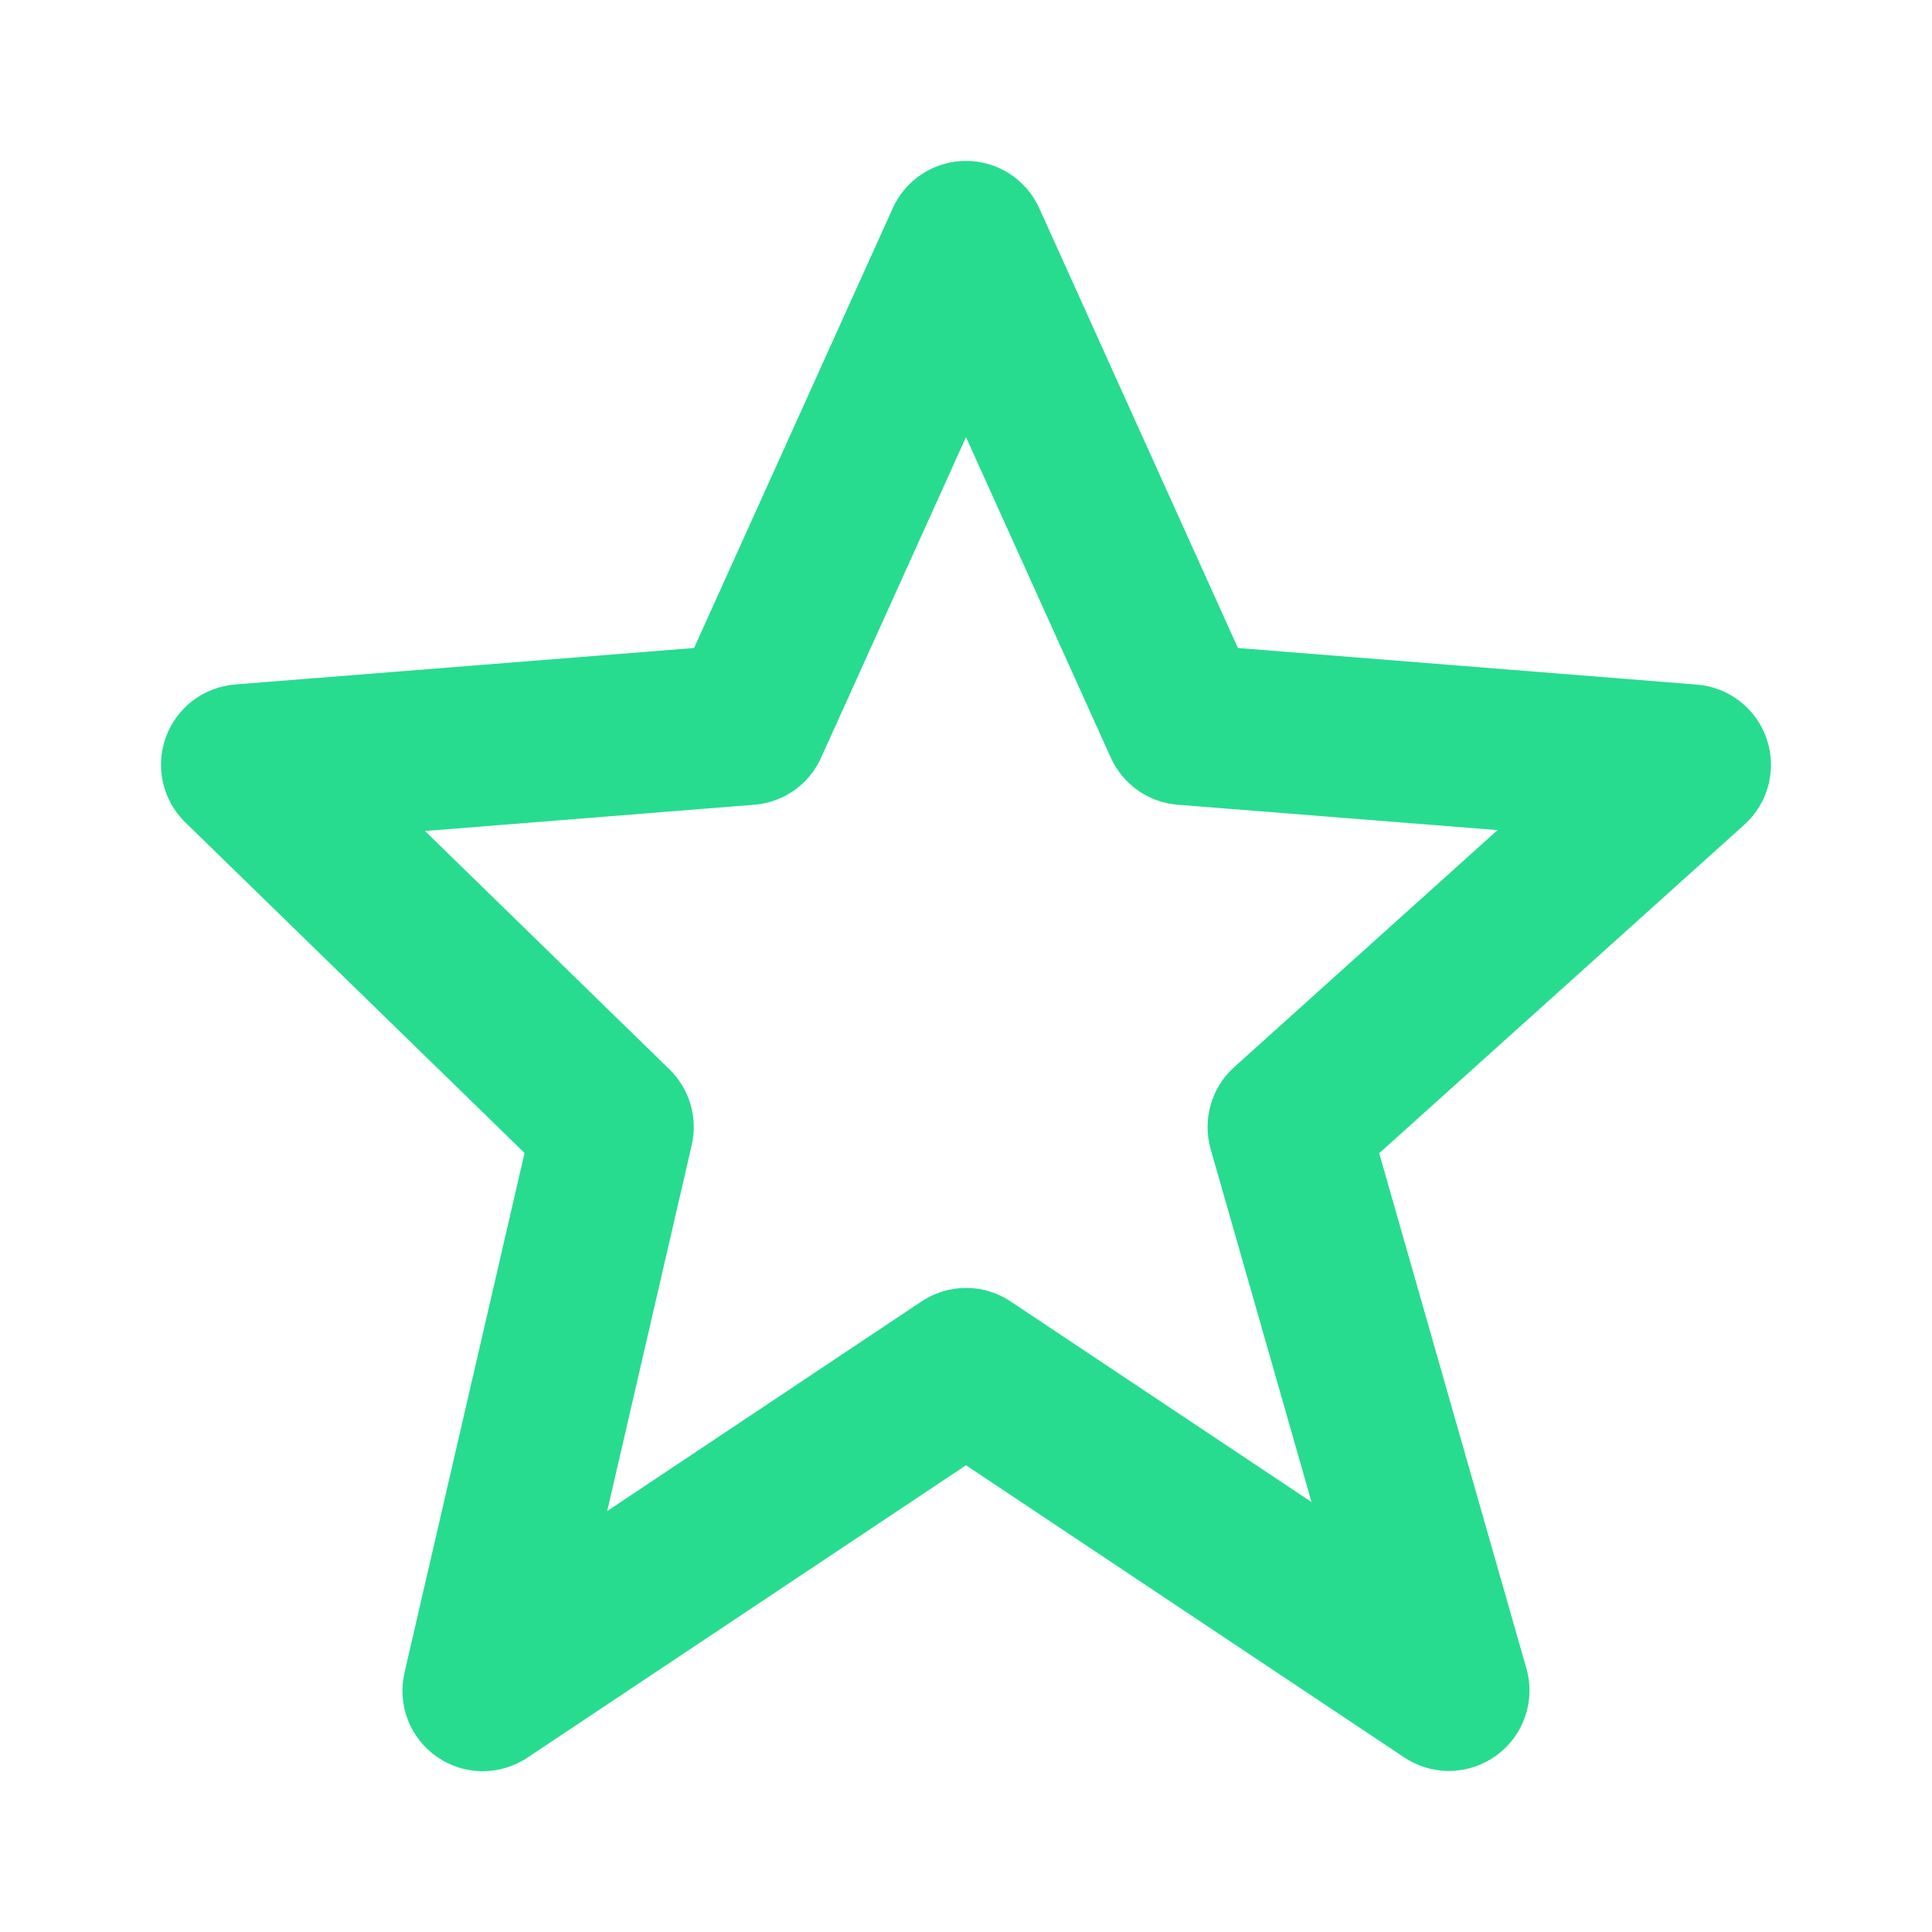 <svg width="32" height="32" viewBox="0 0 32 32" fill="none" xmlns="http://www.w3.org/2000/svg">
<path d="M8.688 19.097L6.701 27.7C6.64 27.96 6.658 28.233 6.754 28.483C6.85 28.733 7.019 28.948 7.24 29.1C7.46 29.253 7.721 29.335 7.988 29.337C8.256 29.338 8.518 29.259 8.74 29.109L16 24.269L23.26 29.109C23.487 29.26 23.755 29.338 24.027 29.332C24.3 29.326 24.564 29.236 24.784 29.076C25.005 28.915 25.171 28.691 25.26 28.433C25.349 28.176 25.357 27.897 25.282 27.635L22.844 19.101L28.892 13.659C29.086 13.484 29.224 13.257 29.29 13.005C29.356 12.752 29.346 12.486 29.262 12.24C29.179 11.993 29.024 11.776 28.819 11.616C28.613 11.456 28.365 11.359 28.105 11.339L20.504 10.733L17.215 3.452C17.11 3.218 16.939 3.018 16.724 2.879C16.508 2.739 16.257 2.665 16 2.665C15.743 2.665 15.492 2.739 15.276 2.879C15.061 3.018 14.89 3.218 14.785 3.452L11.496 10.733L3.895 11.337C3.639 11.358 3.395 11.451 3.191 11.606C2.988 11.762 2.833 11.973 2.746 12.213C2.659 12.454 2.643 12.715 2.7 12.965C2.758 13.215 2.886 13.443 3.069 13.621L8.688 19.097ZM12.492 13.329C12.73 13.311 12.958 13.228 13.154 13.091C13.349 12.953 13.503 12.766 13.601 12.548L16 7.24L18.398 12.548C18.496 12.766 18.651 12.953 18.846 13.091C19.041 13.228 19.27 13.311 19.508 13.329L24.804 13.749L20.442 17.675C20.064 18.016 19.913 18.541 20.052 19.032L21.723 24.879L16.741 21.557C16.523 21.411 16.265 21.332 16.002 21.332C15.739 21.332 15.481 21.411 15.262 21.557L10.057 25.028L11.457 18.967C11.508 18.744 11.502 18.511 11.437 18.292C11.373 18.072 11.253 17.873 11.089 17.713L7.039 13.764L12.492 13.329Z" fill="#27DC8F"/>
</svg>

